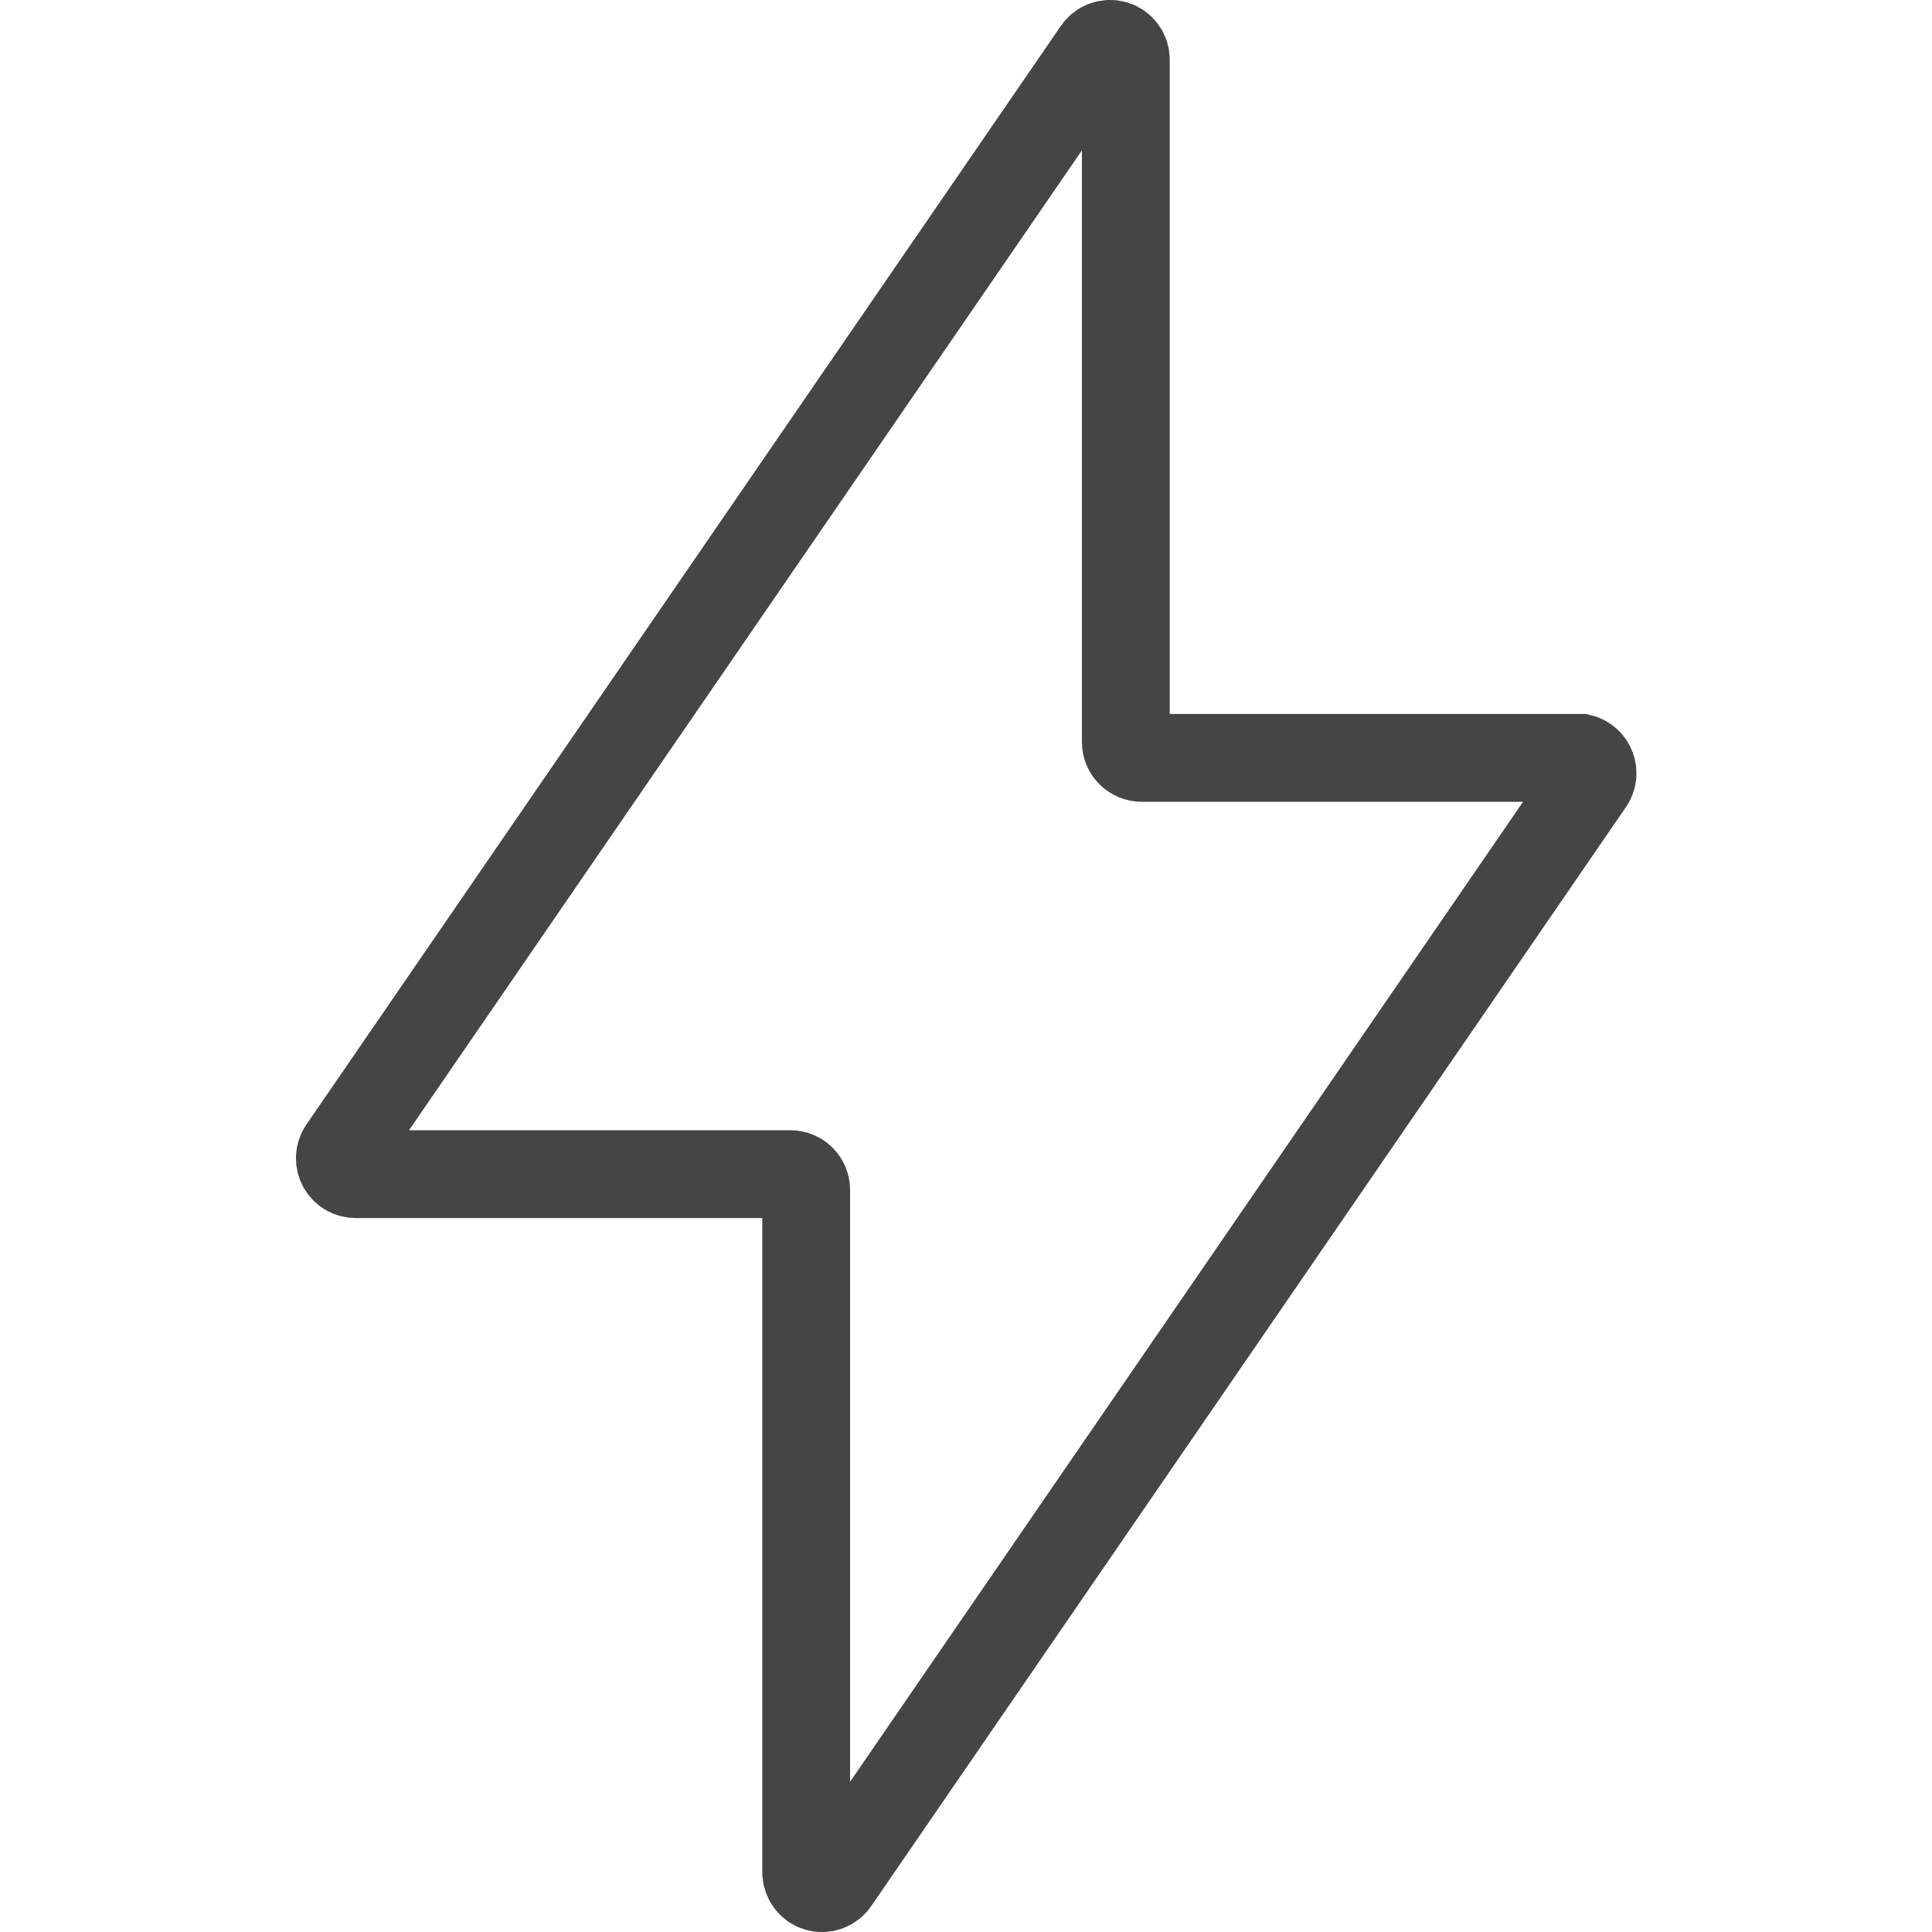 <svg width="22" height="22" viewBox="0 0 22 22" fill="none" xmlns="http://www.w3.org/2000/svg">
<path d="M18 8.63H13.001C12.953 8.63 12.907 8.611 12.873 8.577C12.839 8.544 12.82 8.498 12.82 8.45V0.68C12.821 0.641 12.808 0.604 12.785 0.572C12.762 0.541 12.73 0.518 12.693 0.507C12.656 0.496 12.616 0.497 12.579 0.51C12.543 0.523 12.512 0.548 12.491 0.58L3.9 13.09C3.882 13.117 3.872 13.149 3.87 13.181C3.869 13.214 3.876 13.246 3.891 13.275C3.907 13.304 3.93 13.328 3.958 13.345C3.986 13.361 4.018 13.37 4.05 13.37H9C9.048 13.37 9.094 13.389 9.128 13.423C9.161 13.457 9.18 13.502 9.18 13.55V21.32C9.18 21.359 9.193 21.396 9.216 21.428C9.239 21.459 9.271 21.482 9.308 21.493C9.345 21.504 9.385 21.503 9.421 21.49C9.458 21.477 9.489 21.452 9.51 21.42L18.101 8.91C18.118 8.886 18.129 8.859 18.133 8.83C18.137 8.801 18.134 8.771 18.124 8.744C18.114 8.716 18.098 8.691 18.076 8.671C18.055 8.652 18.029 8.637 18 8.63V8.63Z" stroke="#454546" stroke-miterlimit="10" stroke-linecap="round"/>
</svg>
